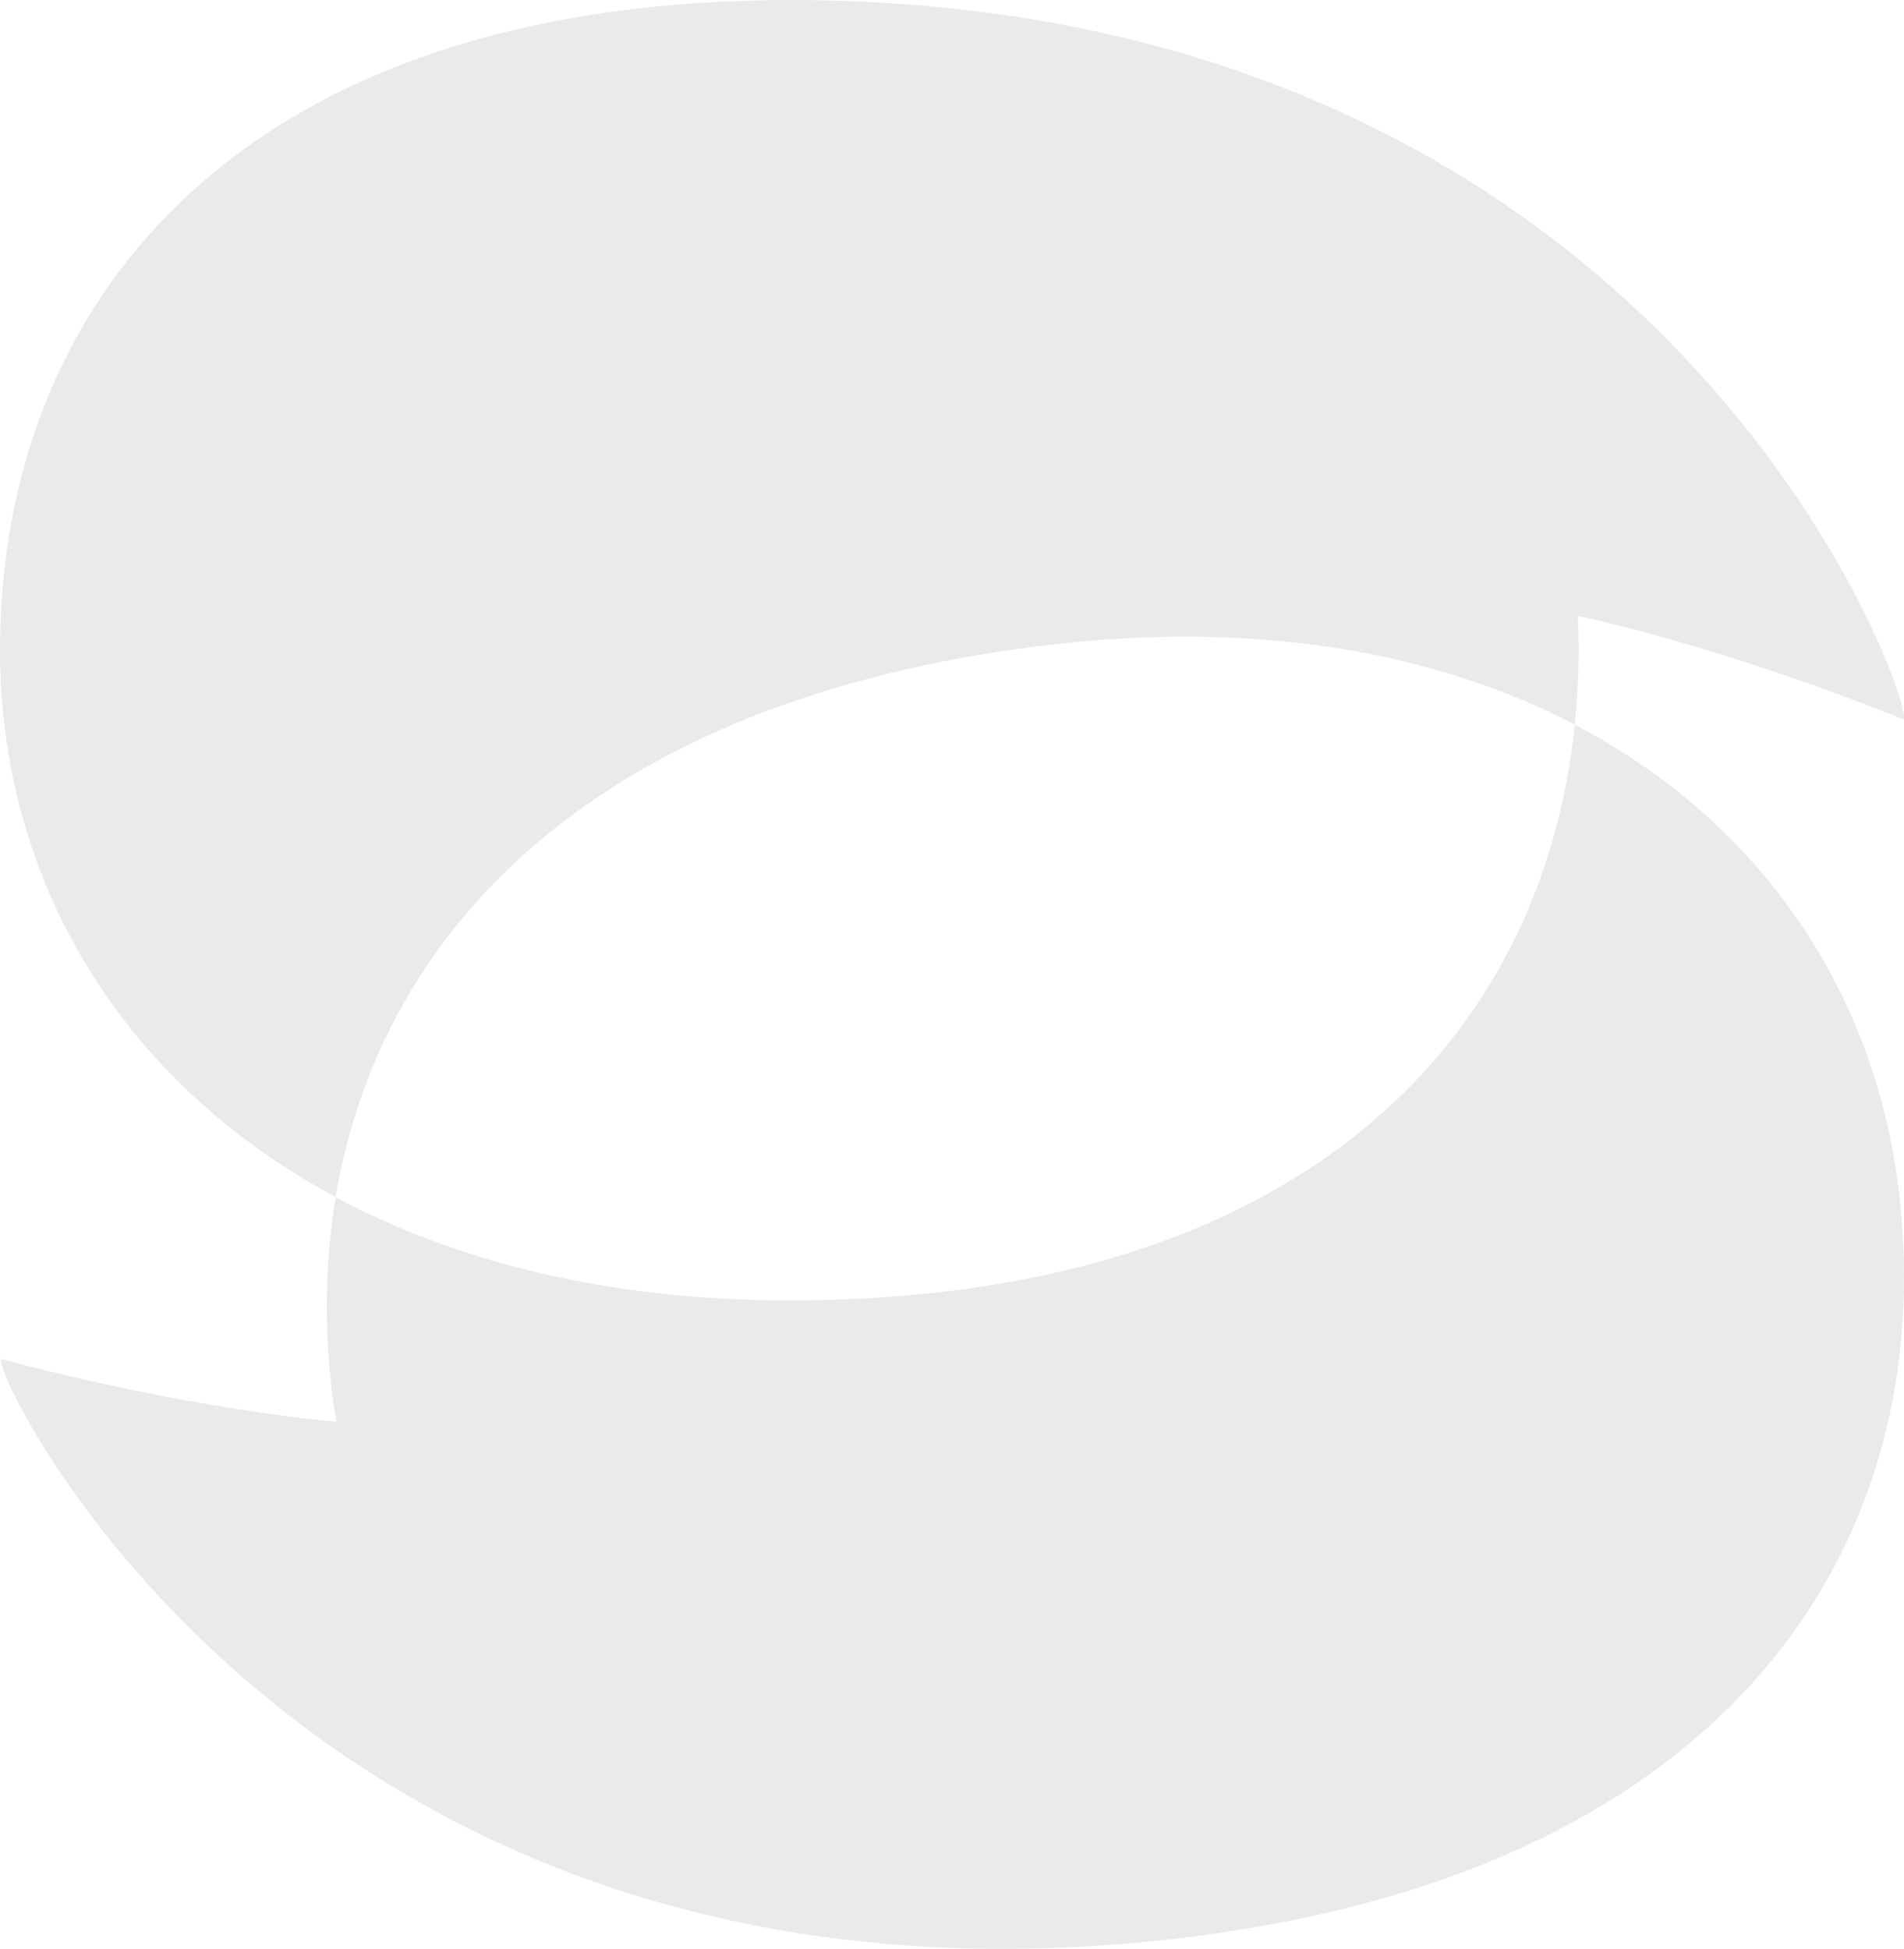 <?xml version="1.0" encoding="UTF-8"?> <svg xmlns="http://www.w3.org/2000/svg" width="510" height="522" viewBox="0 0 510 522" fill="none"> <path opacity="0.1" fill-rule="evenodd" clip-rule="evenodd" d="M422.853 174.135C422.853 180.874 422.478 187.515 421.822 194.091V194.124C472.121 220.395 502.644 266.363 508.736 320.045C519.077 411.134 466.56 496.459 329.254 517.327C325.817 517.88 322.224 518.401 318.413 518.857C82.54 547.896 -3.343 366.208 0.344 363.994C0.344 363.994 44.675 376.43 90.069 380.825C89.569 377.83 89.132 374.802 88.788 371.742C86.82 354.358 87.164 337.202 89.913 320.631C31.491 289.314 0 234.654 0 174.135C0 82.428 61.796 4.102 200.445 0.195C203.944 0.065 207.568 0 211.411 0C448.94 0 513.735 190.933 509.83 192.691C509.83 192.691 467.216 174.916 422.603 164.955C422.76 167.982 422.853 171.042 422.853 174.135ZM279.138 172.96C336.404 165.895 384.516 174.62 421.818 194.088C413.102 279.283 347.401 348.299 211.438 348.299C163.076 348.299 122.369 338.045 89.909 320.66C101.968 248.194 160.764 187.544 279.138 172.96Z" fill="#2C2C2C"></path> </svg> 